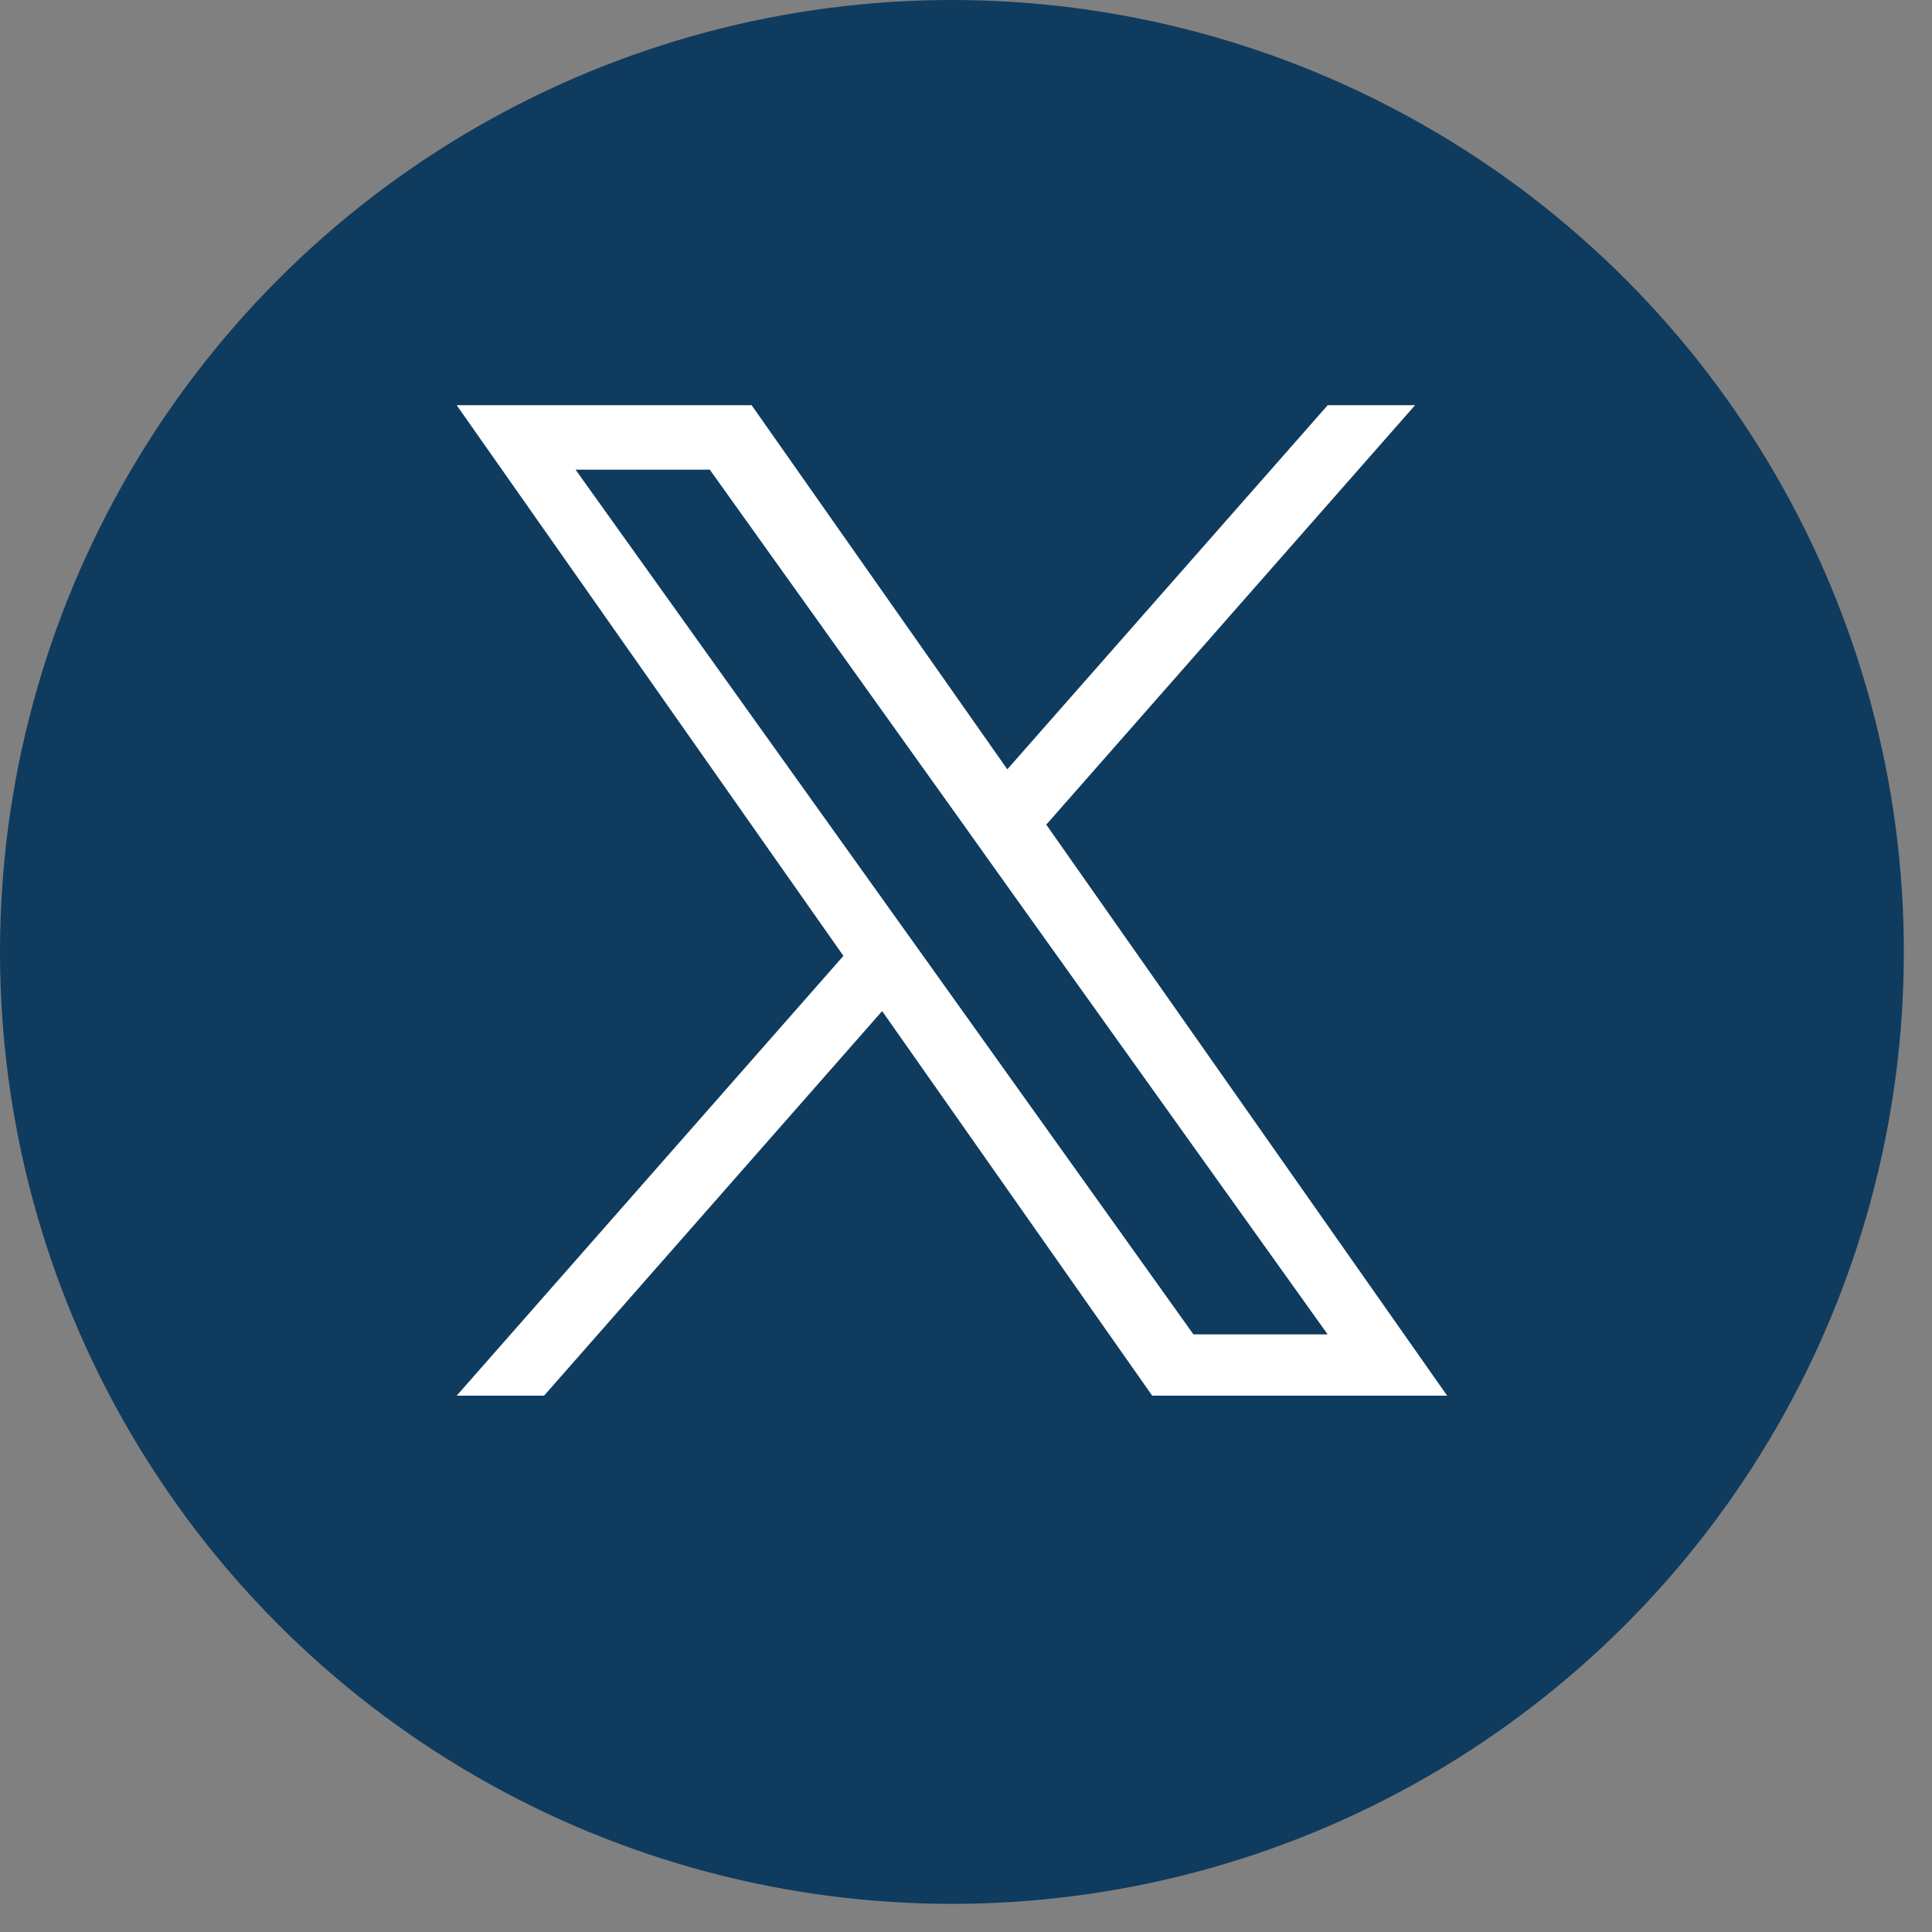 <svg width="42" height="42" viewBox="0 0 42 42" fill="none" xmlns="http://www.w3.org/2000/svg">
<rect x="0" y="0" width="42" height="42" fill="#808080" stroke="none"/>
<circle cx="20.694" cy="20.694" r="20.694" fill="#0F3B5E"/>
<path d="M22.745 17.927L30.762 8.809H28.863L21.898 16.724L16.34 8.809H9.928L18.335 20.78L9.928 30.341H11.827L19.177 21.98L25.048 30.341H31.46L22.745 17.927ZM20.143 20.885L19.29 19.692L12.512 10.21H15.43L20.901 17.865L21.751 19.058L28.862 29.008H25.944L20.143 20.885Z" fill="white"/>
</svg>
